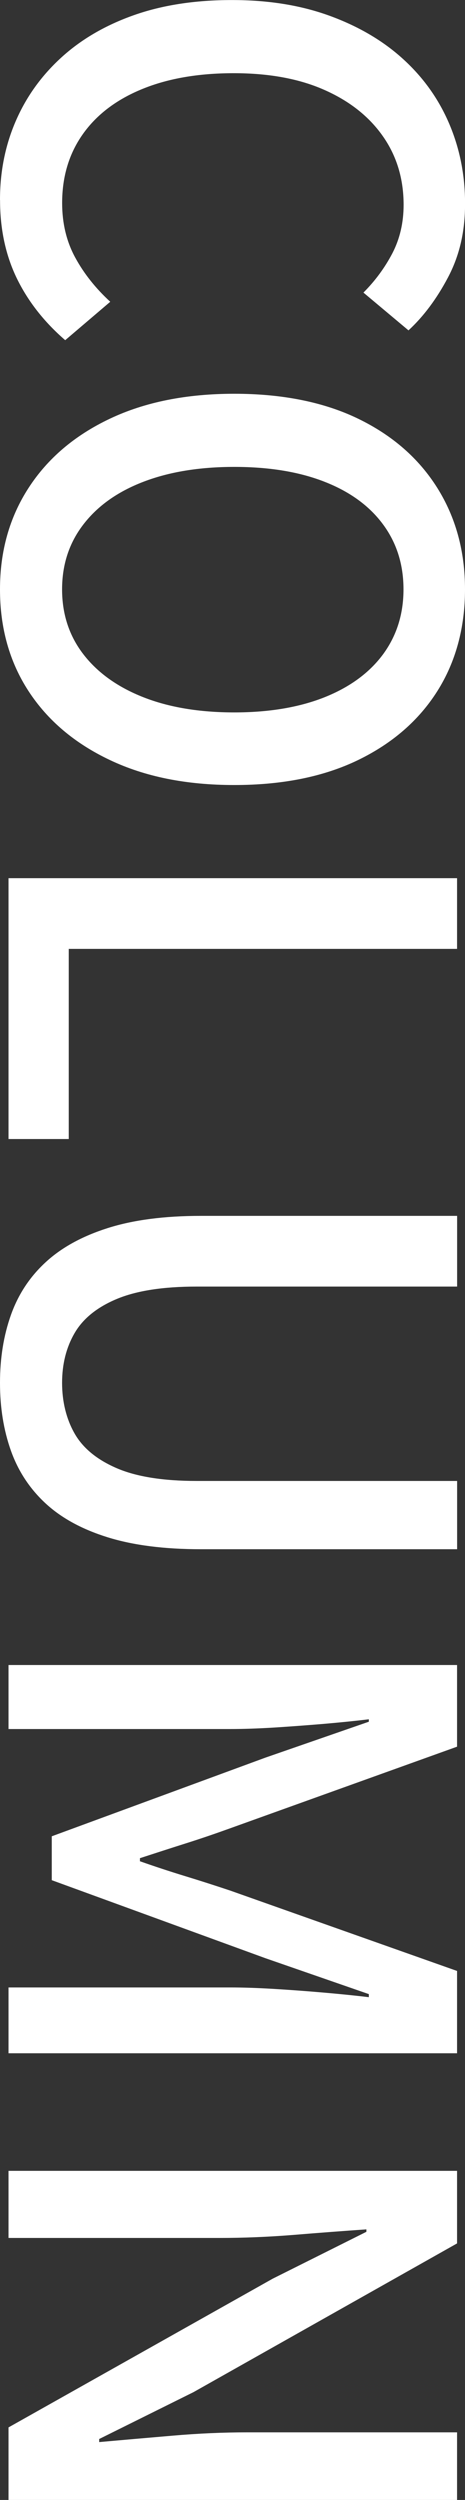<?xml version="1.0" encoding="UTF-8"?>
<svg id="_レイヤー_1" data-name="レイヤー_1" xmlns="http://www.w3.org/2000/svg" viewBox="0 0 80.22 430.71">
  <rect x="0" y="0" width="80.22" height="430.71" fill="#333333" stroke="none"/>
  <defs>
    <style>
      .cls-1 {
        fill: #fff;
      }
    </style>
  </defs>
  <path class="cls-1" d="M0,34.44c0-4.83.89-9.33,2.68-13.49,1.79-4.17,4.39-7.82,7.82-10.97,3.43-3.15,7.61-5.6,12.55-7.35,4.94-1.75,10.59-2.62,16.96-2.62s11.93.91,16.91,2.73c4.97,1.82,9.19,4.3,12.65,7.46,3.46,3.15,6.11,6.86,7.93,11.13,1.82,4.27,2.73,8.85,2.73,13.75s-.98,8.99-2.94,12.71c-1.96,3.71-4.24,6.75-6.82,9.13l-7.77-6.51c2.03-2.03,3.69-4.29,4.99-6.77,1.29-2.49,1.94-5.27,1.94-8.35,0-4.48-1.19-8.42-3.57-11.81-2.38-3.4-5.74-6.06-10.08-7.98-4.34-1.93-9.55-2.89-15.65-2.89s-11.36.91-15.8,2.73c-4.45,1.82-7.86,4.41-10.24,7.77-2.38,3.36-3.57,7.31-3.57,11.87,0,3.5.75,6.63,2.26,9.4,1.5,2.76,3.52,5.3,6.04,7.61l-7.77,6.62c-3.64-3.15-6.42-6.7-8.35-10.66-1.92-3.96-2.89-8.45-2.89-13.49Z"/>
  <path class="cls-1" d="M0,101.54c0-6.58,1.64-12.41,4.93-17.48,3.29-5.08,7.96-9.05,14.02-11.92,6.05-2.87,13.21-4.3,21.47-4.3s15.45,1.43,21.37,4.3c5.92,2.87,10.46,6.84,13.65,11.92,3.18,5.07,4.78,10.9,4.78,17.48s-1.59,12.5-4.78,17.54c-3.19,5.04-7.74,8.99-13.65,11.86-5.92,2.87-13.04,4.31-21.37,4.31s-15.42-1.44-21.47-4.31c-6.06-2.87-10.73-6.82-14.02-11.86-3.29-5.04-4.93-10.89-4.93-17.54ZM10.71,101.54c0,4.27,1.22,8,3.67,11.18,2.45,3.18,5.9,5.65,10.34,7.4,4.44,1.75,9.68,2.62,15.7,2.62s11.22-.88,15.59-2.62c4.37-1.75,7.73-4.22,10.08-7.4,2.34-3.19,3.52-6.91,3.52-11.18s-1.17-8-3.52-11.18c-2.35-3.19-5.71-5.64-10.08-7.35-4.38-1.72-9.57-2.57-15.59-2.57s-11.25.86-15.7,2.57c-4.45,1.71-7.89,4.16-10.34,7.35-2.45,3.18-3.67,6.91-3.67,11.18Z"/>
  <path class="cls-1" d="M1.47,151.3h77.38v12.18H11.86v32.76H1.47v-44.94Z"/>
  <path class="cls-1" d="M0,238.25c0-4.27.63-8.17,1.89-11.71,1.26-3.54,3.25-6.56,5.99-9.08,2.73-2.52,6.3-4.48,10.71-5.88,4.41-1.4,9.76-2.1,16.06-2.1h44.21v12.18h-44.94c-5.81,0-10.41.72-13.81,2.15-3.4,1.43-5.81,3.39-7.25,5.88-1.44,2.48-2.15,5.34-2.15,8.56s.72,6.2,2.15,8.71c1.43,2.52,3.85,4.51,7.25,5.98,3.39,1.47,8,2.21,13.81,2.21h44.94v11.76h-44.21c-6.3,0-11.65-.68-16.06-2.05s-7.98-3.31-10.71-5.83c-2.73-2.52-4.73-5.55-5.99-9.08-1.26-3.54-1.89-7.44-1.89-11.71Z"/>
  <path class="cls-1" d="M1.47,286.86h77.38v14.07l-39.17,14.07c-2.52.91-5.09,1.79-7.72,2.62s-5.23,1.68-7.82,2.52v.53c2.59.91,5.2,1.77,7.82,2.57,2.62.8,5.2,1.63,7.72,2.47l39.17,13.86v14.18H1.47v-11.34h38.22c2.31,0,4.86.09,7.67.26,2.8.17,5.63.38,8.5.63,2.87.25,5.46.51,7.77.79v-.53l-17.85-6.19-36.85-13.44v-7.56l36.85-13.55,17.85-6.19v-.42c-2.31.28-4.9.54-7.77.79-2.87.24-5.71.45-8.5.63-2.8.17-5.35.26-7.67.26H1.47v-11.03Z"/>
  <path class="cls-1" d="M1.47,374.01h77.38v12.5l-45.46,25.62-16.28,8.08v.53c3.92-.35,8.12-.72,12.6-1.1,4.48-.39,8.82-.58,13.02-.58h36.12v11.65H1.47v-12.5l45.57-25.62,16.17-8.08v-.42c-3.99.28-8.16.59-12.5.95-4.34.35-8.65.53-12.92.53H1.47v-11.55Z"/>
</svg>